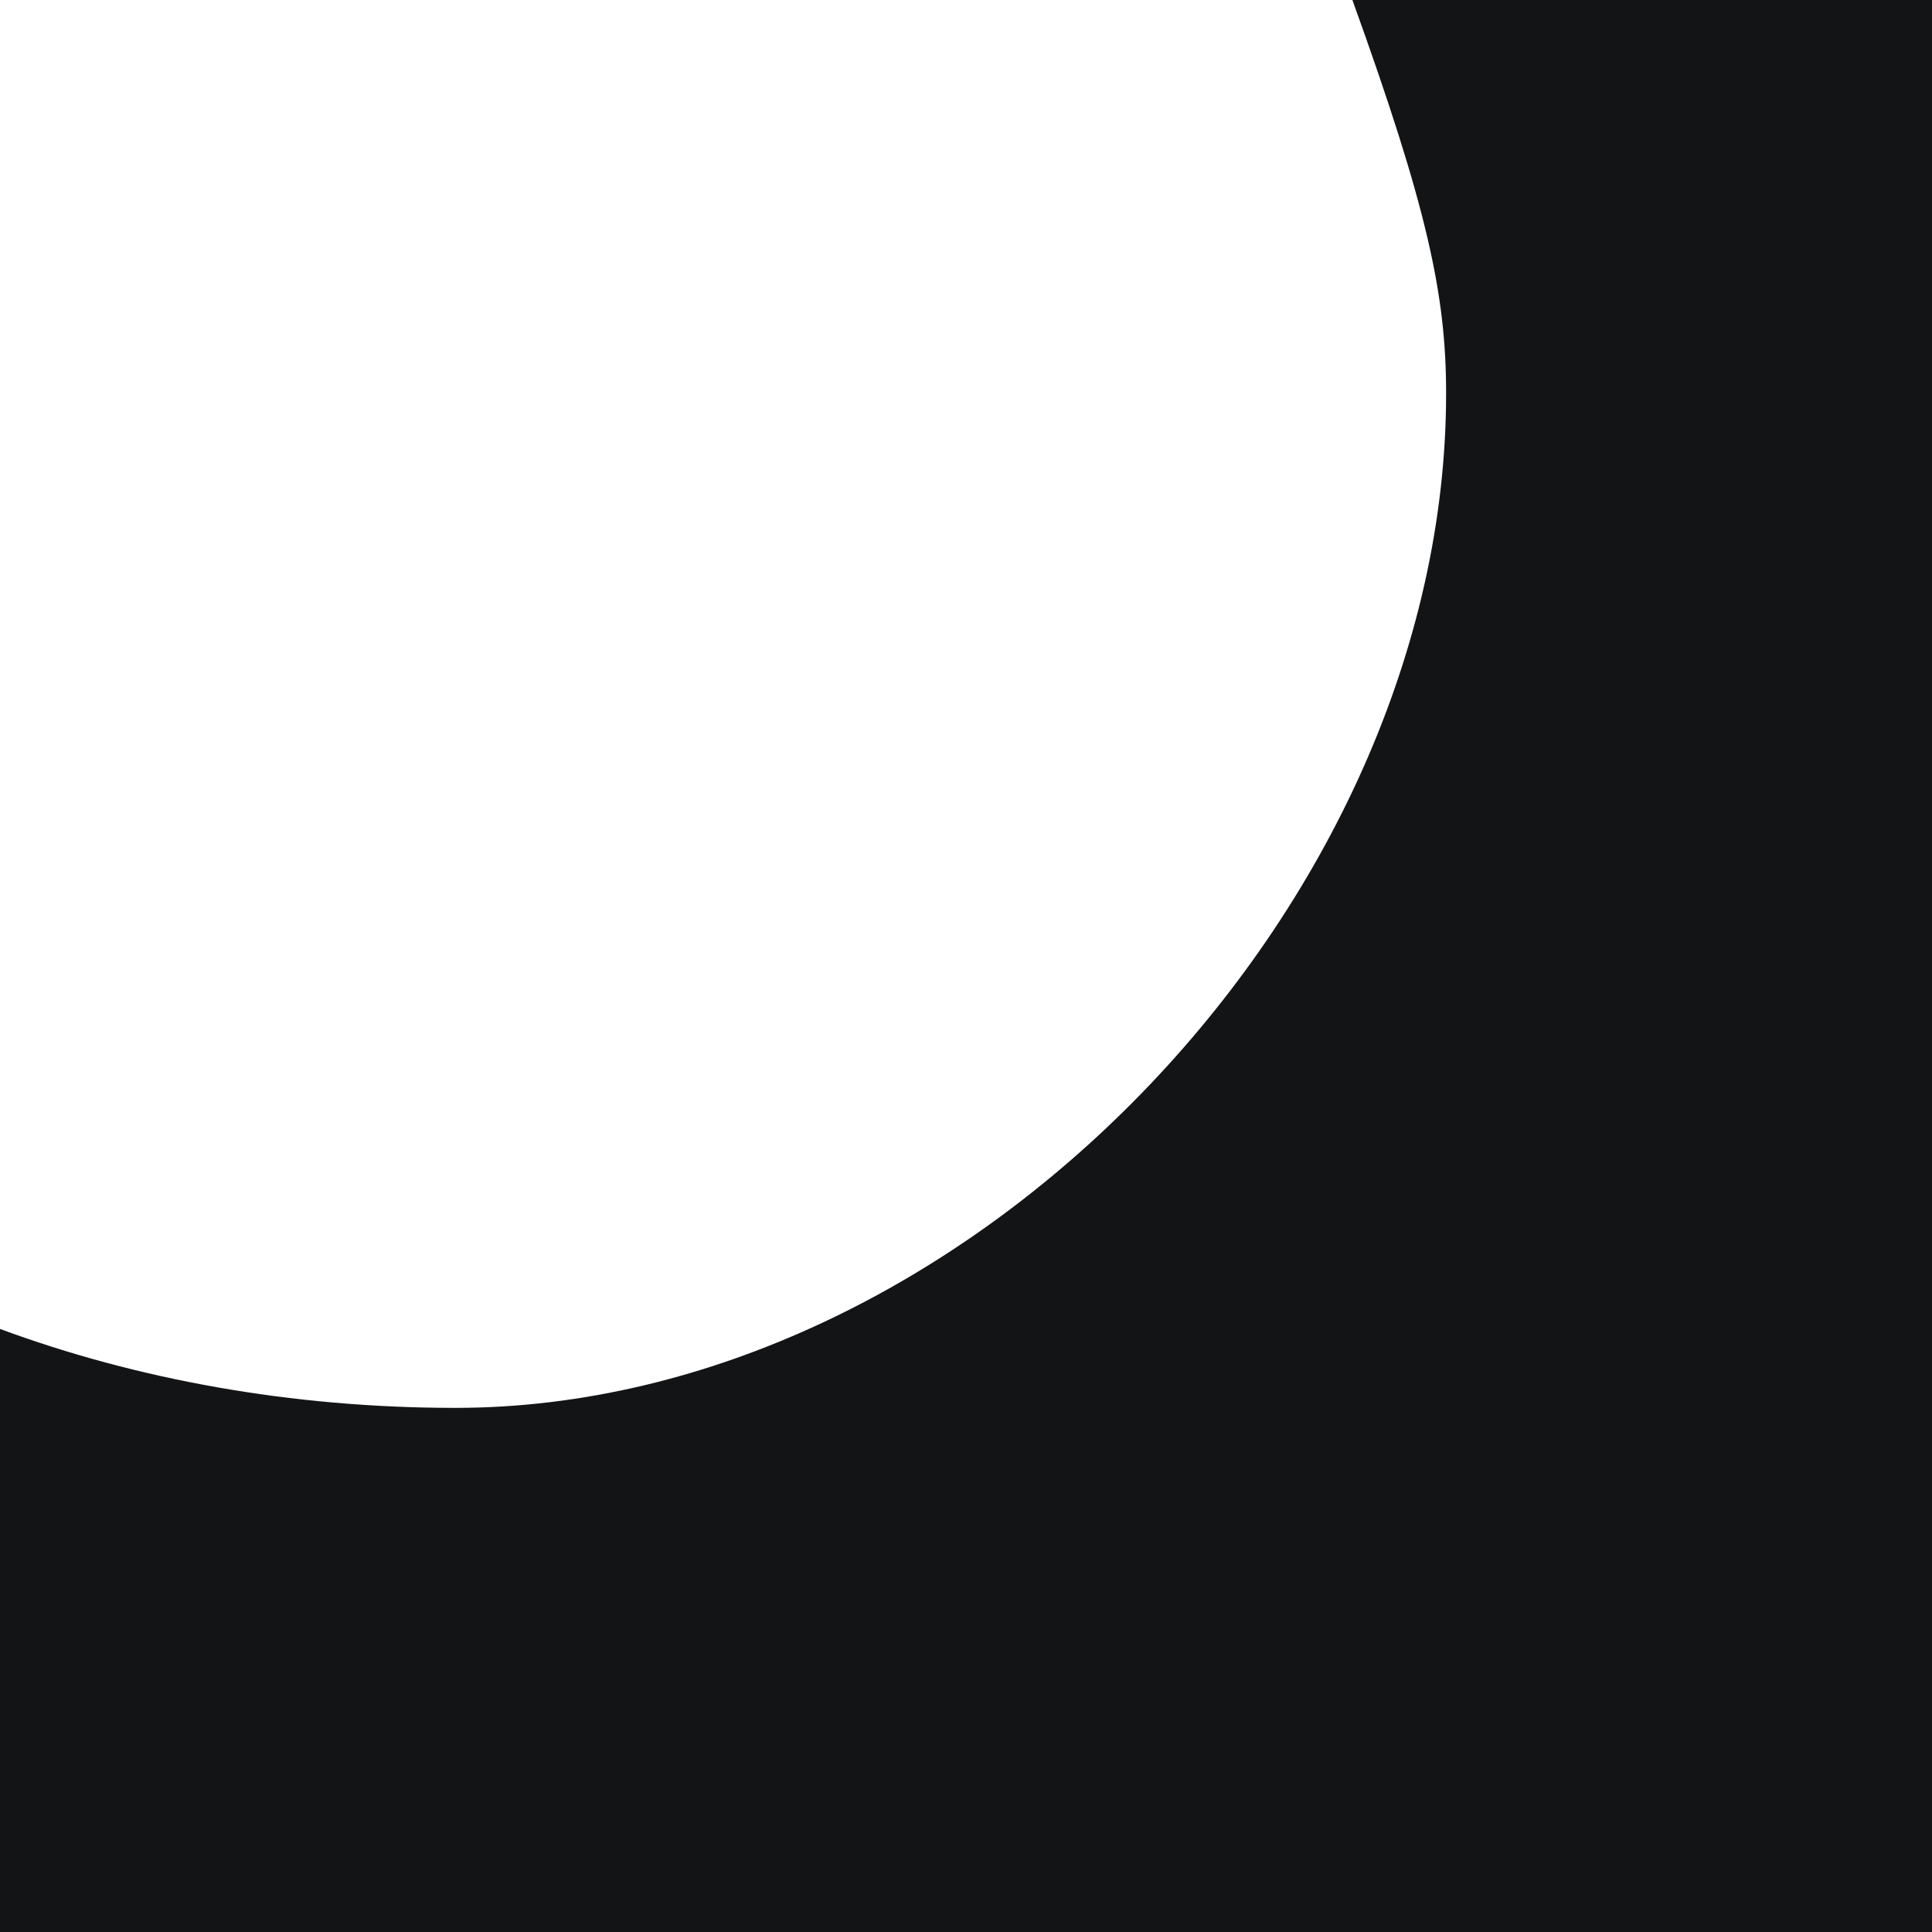<svg xmlns="http://www.w3.org/2000/svg" xmlns:xlink="http://www.w3.org/1999/xlink" viewBox="0 0 1400 1400">
    <path fill="#131416" d="M980,0c54.6,151.3,67.9,214,67.9,285c0,372.6-349.3,735.1-717.8,735.2C211,1020.2,98.7,999.5,0,963v437h1400V0 H980z"/>
</svg>
